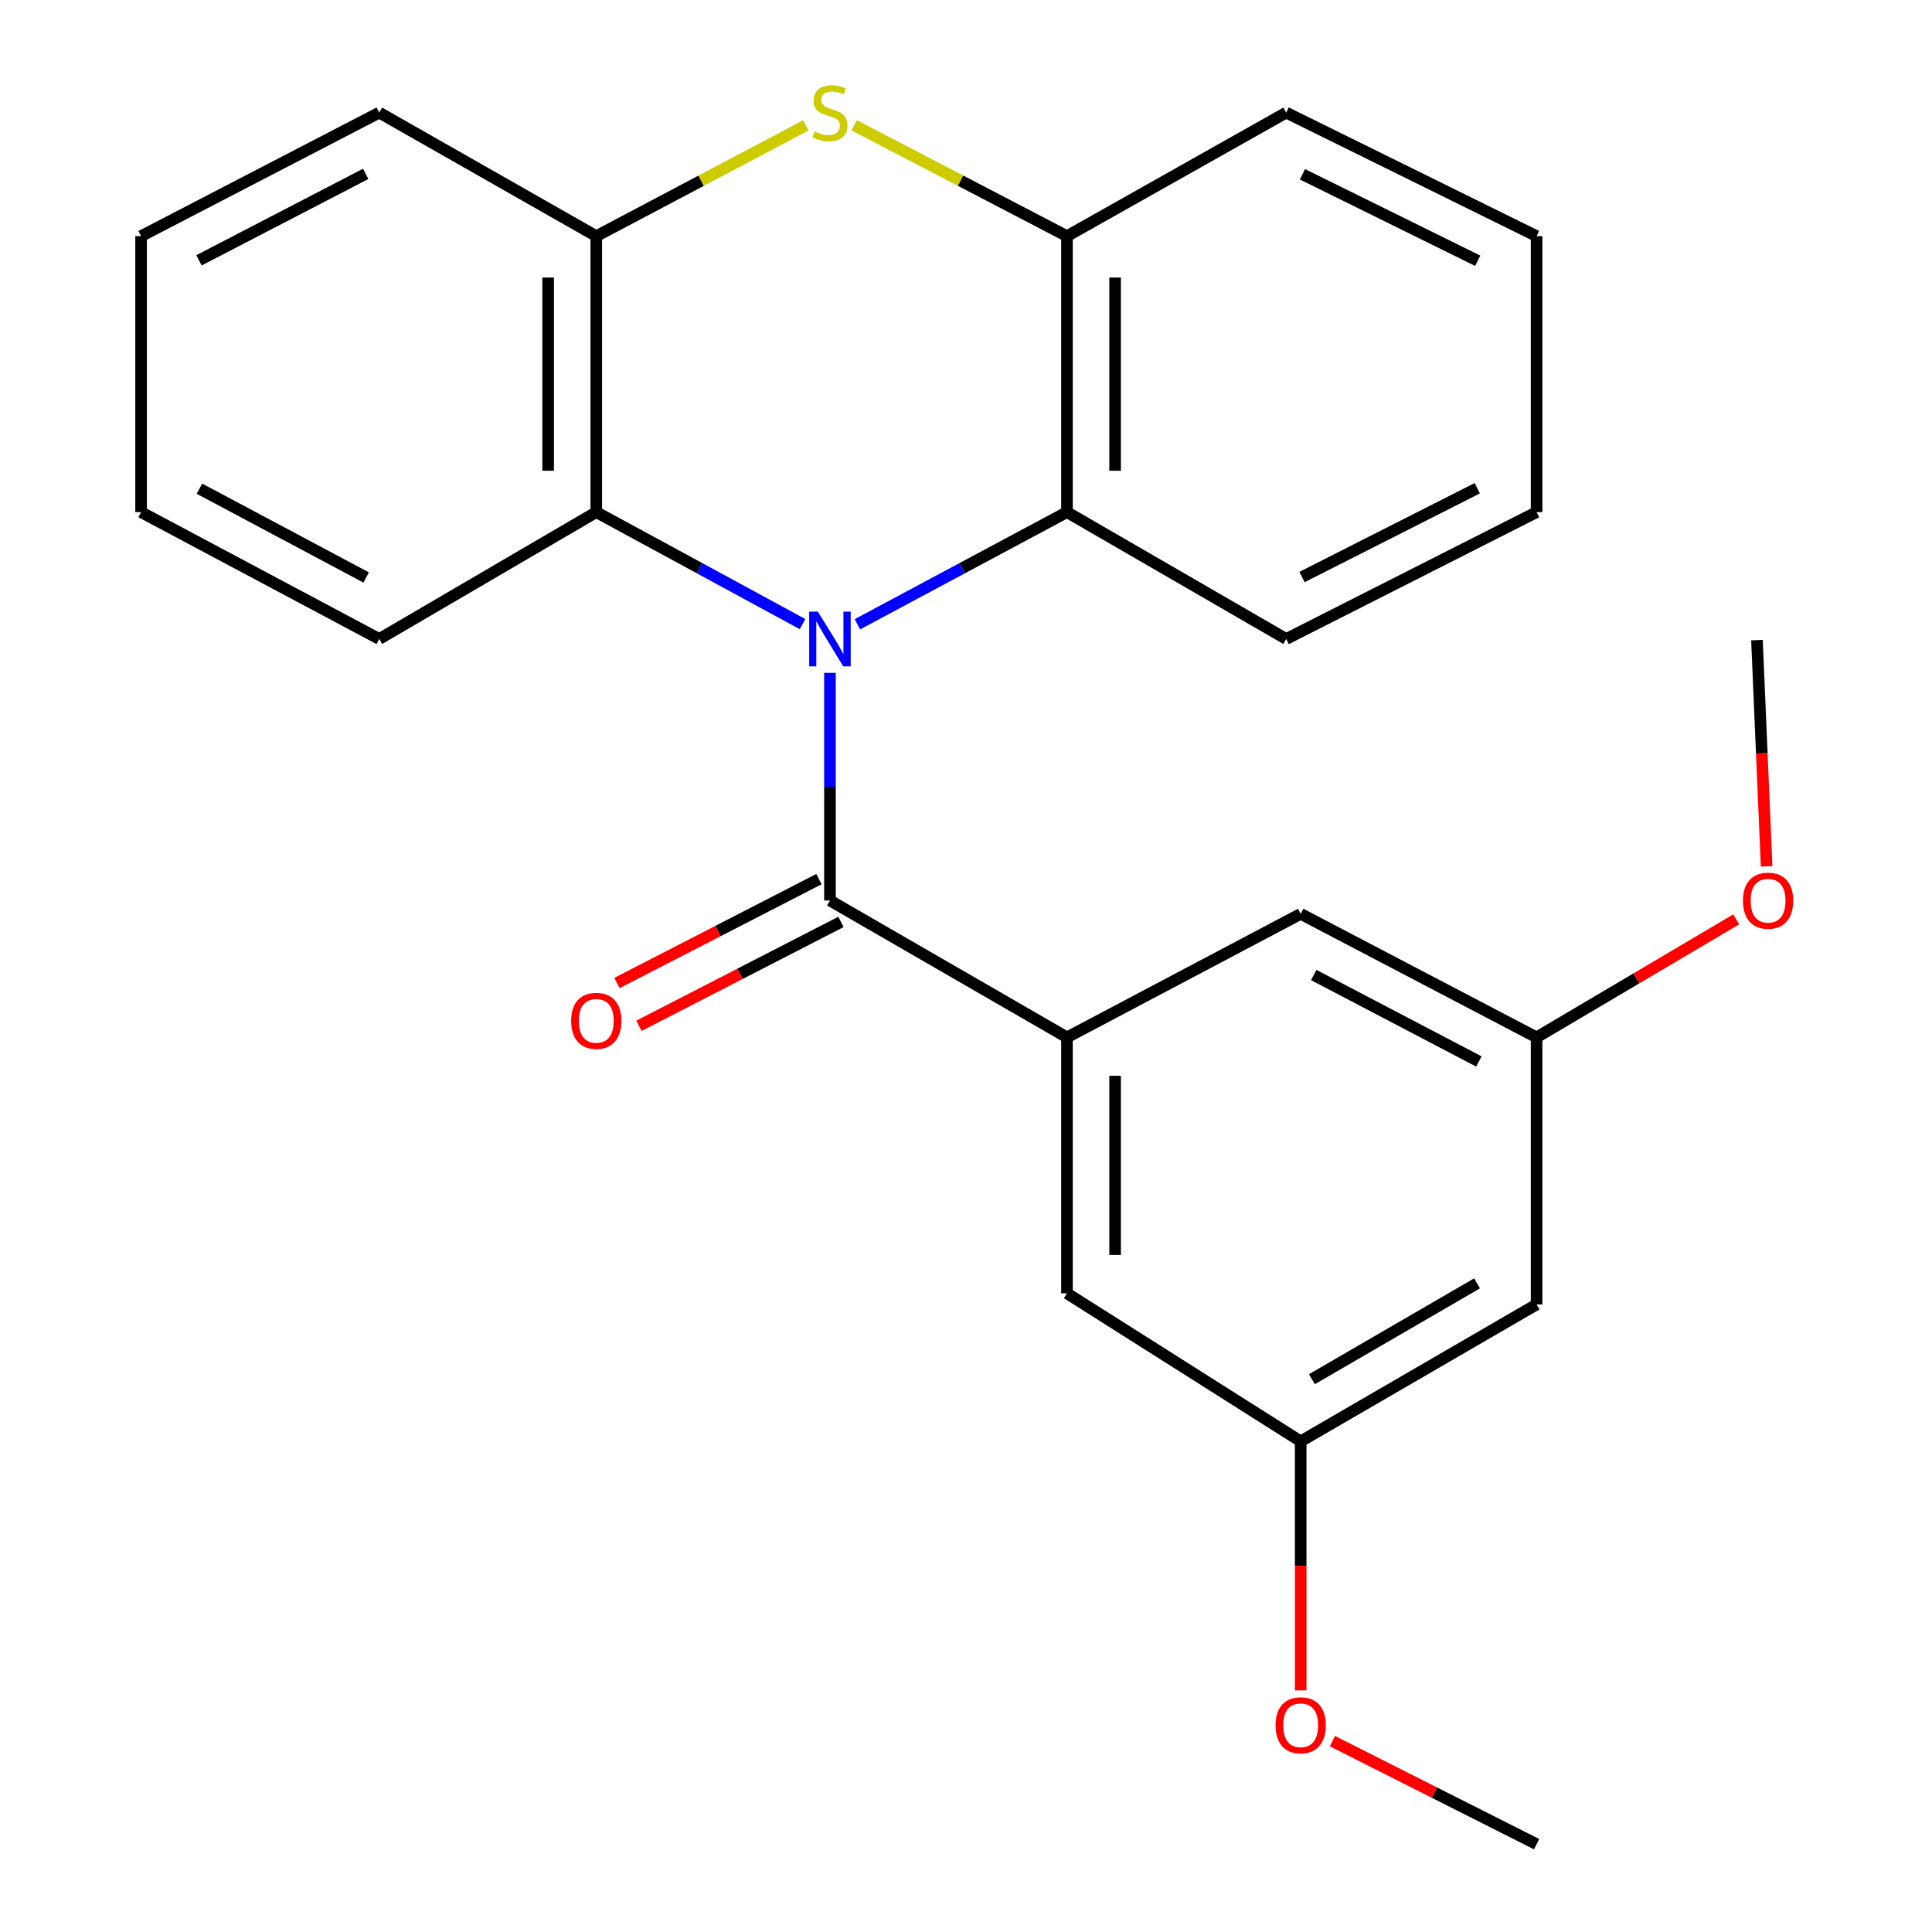 <?xml version='1.0' encoding='iso-8859-1'?>
<svg version='1.1' baseProfile='full'
              xmlns='http://www.w3.org/2000/svg'
                      xmlns:rdkit='http://www.rdkit.org/xml'
                      xmlns:xlink='http://www.w3.org/1999/xlink'
                  xml:space='preserve'
width='1000px' height='1000px' viewBox='0 0 1000 1000'>
<!-- END OF HEADER -->
<rect style='opacity:1.0;fill:#FFFFFF;stroke:none' width='1000' height='1000' x='0' y='0'> </rect>
<path class='bond-0' d='M 429.581,348.28 L 429.581,407.194' style='fill:none;fill-rule:evenodd;stroke:#0000FF;stroke-width:6px;stroke-linecap:butt;stroke-linejoin:miter;stroke-opacity:1' />
<path class='bond-0' d='M 429.581,407.194 L 429.581,466.108' style='fill:none;fill-rule:evenodd;stroke:#000000;stroke-width:6px;stroke-linecap:butt;stroke-linejoin:miter;stroke-opacity:1' />
<path class='bond-2' d='M 415.401,323.038 L 362.014,294.057' style='fill:none;fill-rule:evenodd;stroke:#0000FF;stroke-width:6px;stroke-linecap:butt;stroke-linejoin:miter;stroke-opacity:1' />
<path class='bond-2' d='M 362.014,294.057 L 308.628,265.076' style='fill:none;fill-rule:evenodd;stroke:#000000;stroke-width:6px;stroke-linecap:butt;stroke-linejoin:miter;stroke-opacity:1' />
<path class='bond-3' d='M 443.8,323.126 L 498.033,294.101' style='fill:none;fill-rule:evenodd;stroke:#0000FF;stroke-width:6px;stroke-linecap:butt;stroke-linejoin:miter;stroke-opacity:1' />
<path class='bond-3' d='M 498.033,294.101 L 552.265,265.076' style='fill:none;fill-rule:evenodd;stroke:#000000;stroke-width:6px;stroke-linecap:butt;stroke-linejoin:miter;stroke-opacity:1' />
<path class='bond-4' d='M 429.581,466.108 L 552.265,536.943' style='fill:none;fill-rule:evenodd;stroke:#000000;stroke-width:6px;stroke-linecap:butt;stroke-linejoin:miter;stroke-opacity:1' />
<path class='bond-9' d='M 423.886,455.033 L 371.609,481.916' style='fill:none;fill-rule:evenodd;stroke:#000000;stroke-width:6px;stroke-linecap:butt;stroke-linejoin:miter;stroke-opacity:1' />
<path class='bond-9' d='M 371.609,481.916 L 319.333,508.799' style='fill:none;fill-rule:evenodd;stroke:#FF0000;stroke-width:6px;stroke-linecap:butt;stroke-linejoin:miter;stroke-opacity:1' />
<path class='bond-9' d='M 435.277,477.183 L 383,504.066' style='fill:none;fill-rule:evenodd;stroke:#000000;stroke-width:6px;stroke-linecap:butt;stroke-linejoin:miter;stroke-opacity:1' />
<path class='bond-9' d='M 383,504.066 L 330.723,530.949' style='fill:none;fill-rule:evenodd;stroke:#FF0000;stroke-width:6px;stroke-linecap:butt;stroke-linejoin:miter;stroke-opacity:1' />
<path class='bond-1' d='M 442.12,64.824 L 497.193,93.528' style='fill:none;fill-rule:evenodd;stroke:#CCCC00;stroke-width:6px;stroke-linecap:butt;stroke-linejoin:miter;stroke-opacity:1' />
<path class='bond-1' d='M 497.193,93.528 L 552.265,122.232' style='fill:none;fill-rule:evenodd;stroke:#000000;stroke-width:6px;stroke-linecap:butt;stroke-linejoin:miter;stroke-opacity:1' />
<path class='bond-25' d='M 417.081,64.897 L 362.854,93.564' style='fill:none;fill-rule:evenodd;stroke:#CCCC00;stroke-width:6px;stroke-linecap:butt;stroke-linejoin:miter;stroke-opacity:1' />
<path class='bond-25' d='M 362.854,93.564 L 308.628,122.232' style='fill:none;fill-rule:evenodd;stroke:#000000;stroke-width:6px;stroke-linecap:butt;stroke-linejoin:miter;stroke-opacity:1' />
<path class='bond-6' d='M 308.628,265.076 L 308.628,122.232' style='fill:none;fill-rule:evenodd;stroke:#000000;stroke-width:6px;stroke-linecap:butt;stroke-linejoin:miter;stroke-opacity:1' />
<path class='bond-6' d='M 283.72,243.65 L 283.72,143.658' style='fill:none;fill-rule:evenodd;stroke:#000000;stroke-width:6px;stroke-linecap:butt;stroke-linejoin:miter;stroke-opacity:1' />
<path class='bond-15' d='M 308.628,265.076 L 196.308,330.736' style='fill:none;fill-rule:evenodd;stroke:#000000;stroke-width:6px;stroke-linecap:butt;stroke-linejoin:miter;stroke-opacity:1' />
<path class='bond-5' d='M 552.265,265.076 L 552.265,122.232' style='fill:none;fill-rule:evenodd;stroke:#000000;stroke-width:6px;stroke-linecap:butt;stroke-linejoin:miter;stroke-opacity:1' />
<path class='bond-5' d='M 577.173,243.65 L 577.173,143.658' style='fill:none;fill-rule:evenodd;stroke:#000000;stroke-width:6px;stroke-linecap:butt;stroke-linejoin:miter;stroke-opacity:1' />
<path class='bond-16' d='M 552.265,265.076 L 665.733,330.736' style='fill:none;fill-rule:evenodd;stroke:#000000;stroke-width:6px;stroke-linecap:butt;stroke-linejoin:miter;stroke-opacity:1' />
<path class='bond-7' d='M 552.265,536.943 L 552.265,669.423' style='fill:none;fill-rule:evenodd;stroke:#000000;stroke-width:6px;stroke-linecap:butt;stroke-linejoin:miter;stroke-opacity:1' />
<path class='bond-7' d='M 577.173,556.815 L 577.173,649.551' style='fill:none;fill-rule:evenodd;stroke:#000000;stroke-width:6px;stroke-linecap:butt;stroke-linejoin:miter;stroke-opacity:1' />
<path class='bond-8' d='M 552.265,536.943 L 673.233,473.013' style='fill:none;fill-rule:evenodd;stroke:#000000;stroke-width:6px;stroke-linecap:butt;stroke-linejoin:miter;stroke-opacity:1' />
<path class='bond-17' d='M 552.265,122.232 L 665.733,58.288' style='fill:none;fill-rule:evenodd;stroke:#000000;stroke-width:6px;stroke-linecap:butt;stroke-linejoin:miter;stroke-opacity:1' />
<path class='bond-18' d='M 308.628,122.232 L 196.308,58.288' style='fill:none;fill-rule:evenodd;stroke:#000000;stroke-width:6px;stroke-linecap:butt;stroke-linejoin:miter;stroke-opacity:1' />
<path class='bond-12' d='M 552.265,669.423 L 673.233,746.041' style='fill:none;fill-rule:evenodd;stroke:#000000;stroke-width:6px;stroke-linecap:butt;stroke-linejoin:miter;stroke-opacity:1' />
<path class='bond-11' d='M 673.233,473.013 L 795.335,536.943' style='fill:none;fill-rule:evenodd;stroke:#000000;stroke-width:6px;stroke-linecap:butt;stroke-linejoin:miter;stroke-opacity:1' />
<path class='bond-11' d='M 679.995,504.669 L 765.467,549.419' style='fill:none;fill-rule:evenodd;stroke:#000000;stroke-width:6px;stroke-linecap:butt;stroke-linejoin:miter;stroke-opacity:1' />
<path class='bond-10' d='M 795.335,675.179 L 795.335,536.943' style='fill:none;fill-rule:evenodd;stroke:#000000;stroke-width:6px;stroke-linecap:butt;stroke-linejoin:miter;stroke-opacity:1' />
<path class='bond-28' d='M 795.335,675.179 L 673.233,746.041' style='fill:none;fill-rule:evenodd;stroke:#000000;stroke-width:6px;stroke-linecap:butt;stroke-linejoin:miter;stroke-opacity:1' />
<path class='bond-28' d='M 764.518,664.266 L 679.046,713.87' style='fill:none;fill-rule:evenodd;stroke:#000000;stroke-width:6px;stroke-linecap:butt;stroke-linejoin:miter;stroke-opacity:1' />
<path class='bond-13' d='M 795.335,536.943 L 847.005,506.397' style='fill:none;fill-rule:evenodd;stroke:#000000;stroke-width:6px;stroke-linecap:butt;stroke-linejoin:miter;stroke-opacity:1' />
<path class='bond-13' d='M 847.005,506.397 L 898.675,475.851' style='fill:none;fill-rule:evenodd;stroke:#FF0000;stroke-width:6px;stroke-linecap:butt;stroke-linejoin:miter;stroke-opacity:1' />
<path class='bond-14' d='M 673.233,746.041 L 673.233,810.481' style='fill:none;fill-rule:evenodd;stroke:#000000;stroke-width:6px;stroke-linecap:butt;stroke-linejoin:miter;stroke-opacity:1' />
<path class='bond-14' d='M 673.233,810.481 L 673.233,874.921' style='fill:none;fill-rule:evenodd;stroke:#FF0000;stroke-width:6px;stroke-linecap:butt;stroke-linejoin:miter;stroke-opacity:1' />
<path class='bond-19' d='M 914.399,448.415 L 911.898,389.866' style='fill:none;fill-rule:evenodd;stroke:#FF0000;stroke-width:6px;stroke-linecap:butt;stroke-linejoin:miter;stroke-opacity:1' />
<path class='bond-19' d='M 911.898,389.866 L 909.398,331.317' style='fill:none;fill-rule:evenodd;stroke:#000000;stroke-width:6px;stroke-linecap:butt;stroke-linejoin:miter;stroke-opacity:1' />
<path class='bond-20' d='M 689.652,901.201 L 742.494,927.873' style='fill:none;fill-rule:evenodd;stroke:#FF0000;stroke-width:6px;stroke-linecap:butt;stroke-linejoin:miter;stroke-opacity:1' />
<path class='bond-20' d='M 742.494,927.873 L 795.335,954.545' style='fill:none;fill-rule:evenodd;stroke:#000000;stroke-width:6px;stroke-linecap:butt;stroke-linejoin:miter;stroke-opacity:1' />
<path class='bond-21' d='M 196.308,330.736 L 73.03,265.076' style='fill:none;fill-rule:evenodd;stroke:#000000;stroke-width:6px;stroke-linecap:butt;stroke-linejoin:miter;stroke-opacity:1' />
<path class='bond-21' d='M 189.525,298.903 L 103.23,252.941' style='fill:none;fill-rule:evenodd;stroke:#000000;stroke-width:6px;stroke-linecap:butt;stroke-linejoin:miter;stroke-opacity:1' />
<path class='bond-22' d='M 665.733,330.736 L 795.335,265.076' style='fill:none;fill-rule:evenodd;stroke:#000000;stroke-width:6px;stroke-linecap:butt;stroke-linejoin:miter;stroke-opacity:1' />
<path class='bond-22' d='M 673.917,298.668 L 764.638,252.707' style='fill:none;fill-rule:evenodd;stroke:#000000;stroke-width:6px;stroke-linecap:butt;stroke-linejoin:miter;stroke-opacity:1' />
<path class='bond-26' d='M 665.733,58.288 L 795.335,122.232' style='fill:none;fill-rule:evenodd;stroke:#000000;stroke-width:6px;stroke-linecap:butt;stroke-linejoin:miter;stroke-opacity:1' />
<path class='bond-26' d='M 674.153,90.217 L 764.874,134.977' style='fill:none;fill-rule:evenodd;stroke:#000000;stroke-width:6px;stroke-linecap:butt;stroke-linejoin:miter;stroke-opacity:1' />
<path class='bond-27' d='M 196.308,58.288 L 73.03,122.232' style='fill:none;fill-rule:evenodd;stroke:#000000;stroke-width:6px;stroke-linecap:butt;stroke-linejoin:miter;stroke-opacity:1' />
<path class='bond-27' d='M 189.285,89.99 L 102.99,134.75' style='fill:none;fill-rule:evenodd;stroke:#000000;stroke-width:6px;stroke-linecap:butt;stroke-linejoin:miter;stroke-opacity:1' />
<path class='bond-24' d='M 73.03,265.076 L 73.03,122.232' style='fill:none;fill-rule:evenodd;stroke:#000000;stroke-width:6px;stroke-linecap:butt;stroke-linejoin:miter;stroke-opacity:1' />
<path class='bond-23' d='M 795.335,265.076 L 795.335,122.232' style='fill:none;fill-rule:evenodd;stroke:#000000;stroke-width:6px;stroke-linecap:butt;stroke-linejoin:miter;stroke-opacity:1' />
<path  class='atom-0' d='M 423.321 316.576
L 432.601 331.576
Q 433.521 333.056, 435.001 335.736
Q 436.481 338.416, 436.561 338.576
L 436.561 316.576
L 440.321 316.576
L 440.321 344.896
L 436.441 344.896
L 426.481 328.496
Q 425.321 326.576, 424.081 324.376
Q 422.881 322.176, 422.521 321.496
L 422.521 344.896
L 418.841 344.896
L 418.841 316.576
L 423.321 316.576
' fill='#0000FF'/>
<path  class='atom-2' d='M 421.581 68.008
Q 421.901 68.128, 423.221 68.688
Q 424.541 69.248, 425.981 69.608
Q 427.461 69.928, 428.901 69.928
Q 431.581 69.928, 433.141 68.648
Q 434.701 67.328, 434.701 65.048
Q 434.701 63.488, 433.901 62.528
Q 433.141 61.568, 431.941 61.048
Q 430.741 60.528, 428.741 59.928
Q 426.221 59.168, 424.701 58.448
Q 423.221 57.728, 422.141 56.208
Q 421.101 54.688, 421.101 52.128
Q 421.101 48.568, 423.501 46.368
Q 425.941 44.168, 430.741 44.168
Q 434.021 44.168, 437.741 45.728
L 436.821 48.808
Q 433.421 47.408, 430.861 47.408
Q 428.101 47.408, 426.581 48.568
Q 425.061 49.688, 425.101 51.648
Q 425.101 53.168, 425.861 54.088
Q 426.661 55.008, 427.781 55.528
Q 428.941 56.048, 430.861 56.648
Q 433.421 57.448, 434.941 58.248
Q 436.461 59.048, 437.541 60.688
Q 438.661 62.288, 438.661 65.048
Q 438.661 68.968, 436.021 71.088
Q 433.421 73.168, 429.061 73.168
Q 426.541 73.168, 424.621 72.608
Q 422.741 72.088, 420.501 71.168
L 421.581 68.008
' fill='#CCCC00'/>
<path  class='atom-10' d='M 295.628 528.388
Q 295.628 521.588, 298.988 517.788
Q 302.348 513.988, 308.628 513.988
Q 314.908 513.988, 318.268 517.788
Q 321.628 521.588, 321.628 528.388
Q 321.628 535.268, 318.228 539.188
Q 314.828 543.068, 308.628 543.068
Q 302.388 543.068, 298.988 539.188
Q 295.628 535.308, 295.628 528.388
M 308.628 539.868
Q 312.948 539.868, 315.268 536.988
Q 317.628 534.068, 317.628 528.388
Q 317.628 522.828, 315.268 520.028
Q 312.948 517.188, 308.628 517.188
Q 304.308 517.188, 301.948 519.988
Q 299.628 522.788, 299.628 528.388
Q 299.628 534.108, 301.948 536.988
Q 304.308 539.868, 308.628 539.868
' fill='#FF0000'/>
<path  class='atom-14' d='M 902.154 466.188
Q 902.154 459.388, 905.514 455.588
Q 908.874 451.788, 915.154 451.788
Q 921.434 451.788, 924.794 455.588
Q 928.154 459.388, 928.154 466.188
Q 928.154 473.068, 924.754 476.988
Q 921.354 480.868, 915.154 480.868
Q 908.914 480.868, 905.514 476.988
Q 902.154 473.108, 902.154 466.188
M 915.154 477.668
Q 919.474 477.668, 921.794 474.788
Q 924.154 471.868, 924.154 466.188
Q 924.154 460.628, 921.794 457.828
Q 919.474 454.988, 915.154 454.988
Q 910.834 454.988, 908.474 457.788
Q 906.154 460.588, 906.154 466.188
Q 906.154 471.908, 908.474 474.788
Q 910.834 477.668, 915.154 477.668
' fill='#FF0000'/>
<path  class='atom-15' d='M 660.233 892.993
Q 660.233 886.193, 663.593 882.393
Q 666.953 878.593, 673.233 878.593
Q 679.513 878.593, 682.873 882.393
Q 686.233 886.193, 686.233 892.993
Q 686.233 899.873, 682.833 903.793
Q 679.433 907.673, 673.233 907.673
Q 666.993 907.673, 663.593 903.793
Q 660.233 899.913, 660.233 892.993
M 673.233 904.473
Q 677.553 904.473, 679.873 901.593
Q 682.233 898.673, 682.233 892.993
Q 682.233 887.433, 679.873 884.633
Q 677.553 881.793, 673.233 881.793
Q 668.913 881.793, 666.553 884.593
Q 664.233 887.393, 664.233 892.993
Q 664.233 898.713, 666.553 901.593
Q 668.913 904.473, 673.233 904.473
' fill='#FF0000'/>
</svg>

